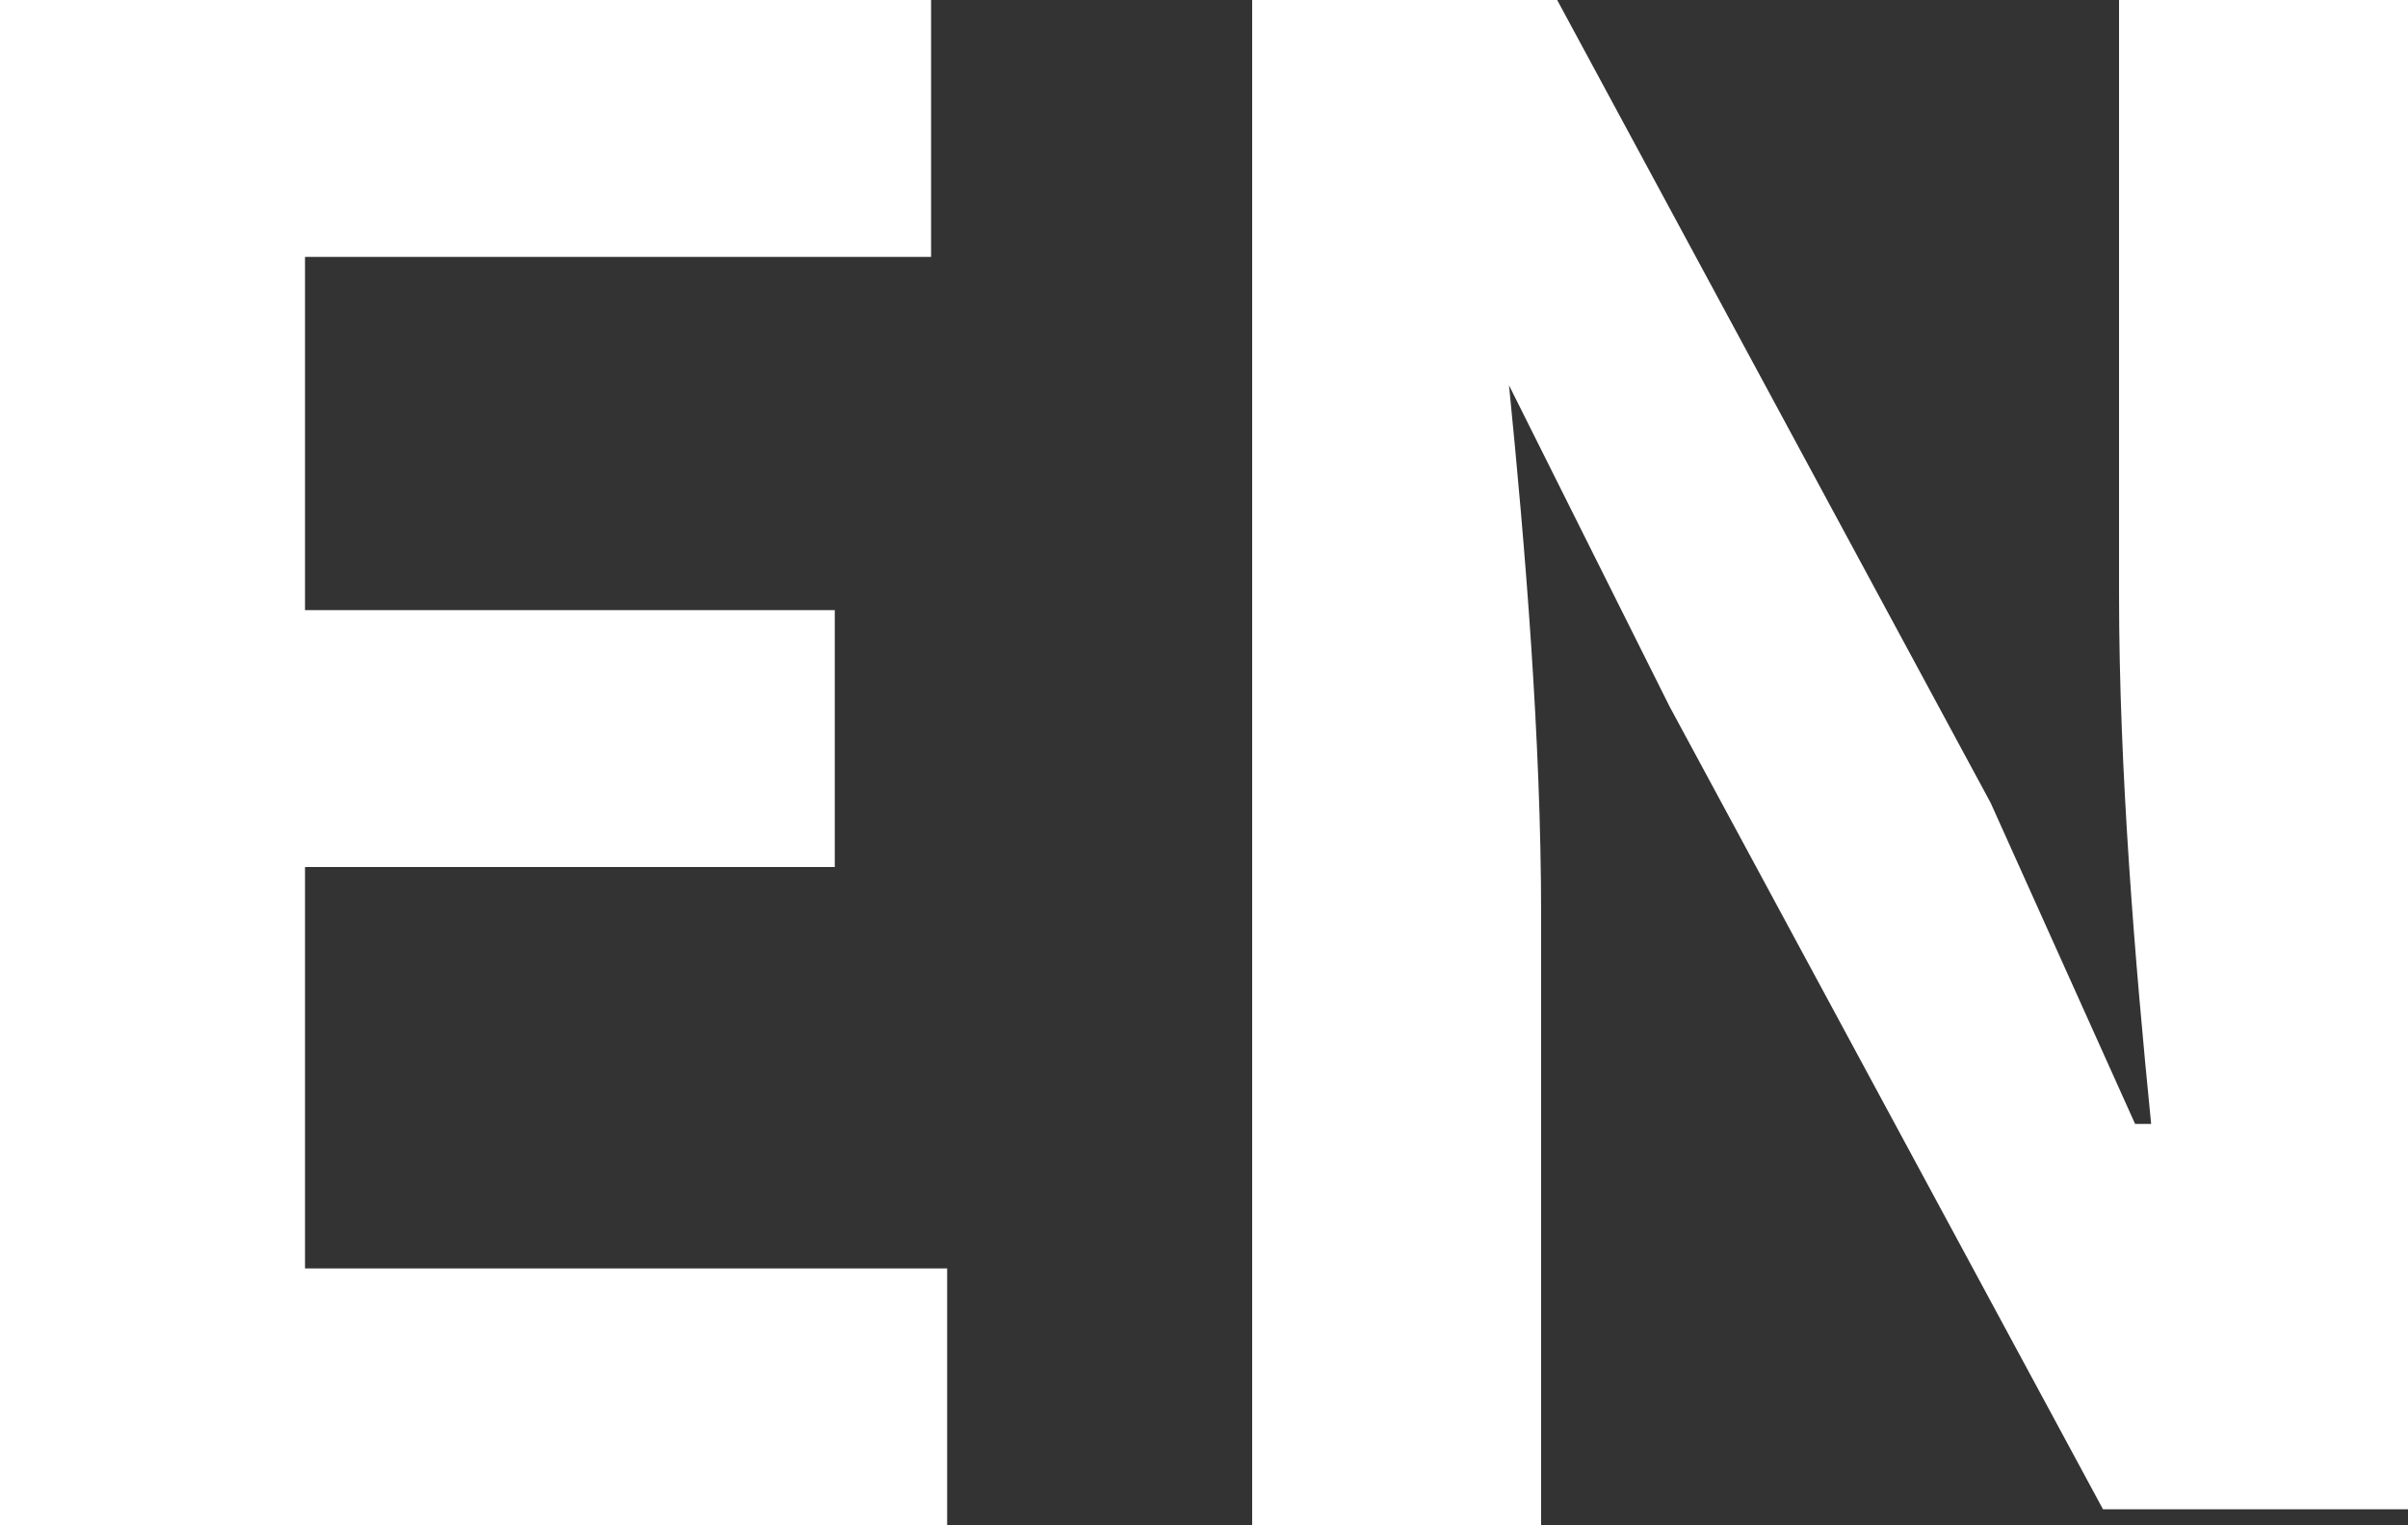 <svg viewBox="0 0 15 9.5" xmlns="http://www.w3.org/2000/svg"><rect x="0" y="0" width="15" height="9.5" fill="#333333" stroke="none"/><g fill="#fff"><path d="m0 0h5.8v1.6h-3.9v2.2h3.3v1.6h-3.3v2.5h4v1.6h-5.9z"/><path d="m7.8 0h1.9l2.7 5 .9 2h.1c-.1-1-.2-2.2-.2-3.3v-3.7h1.8v9.4h-1.9l-2.7-5-1-2c.1 1 .2 2.2.2 3.3v3.8h-1.8z"/></g></svg>